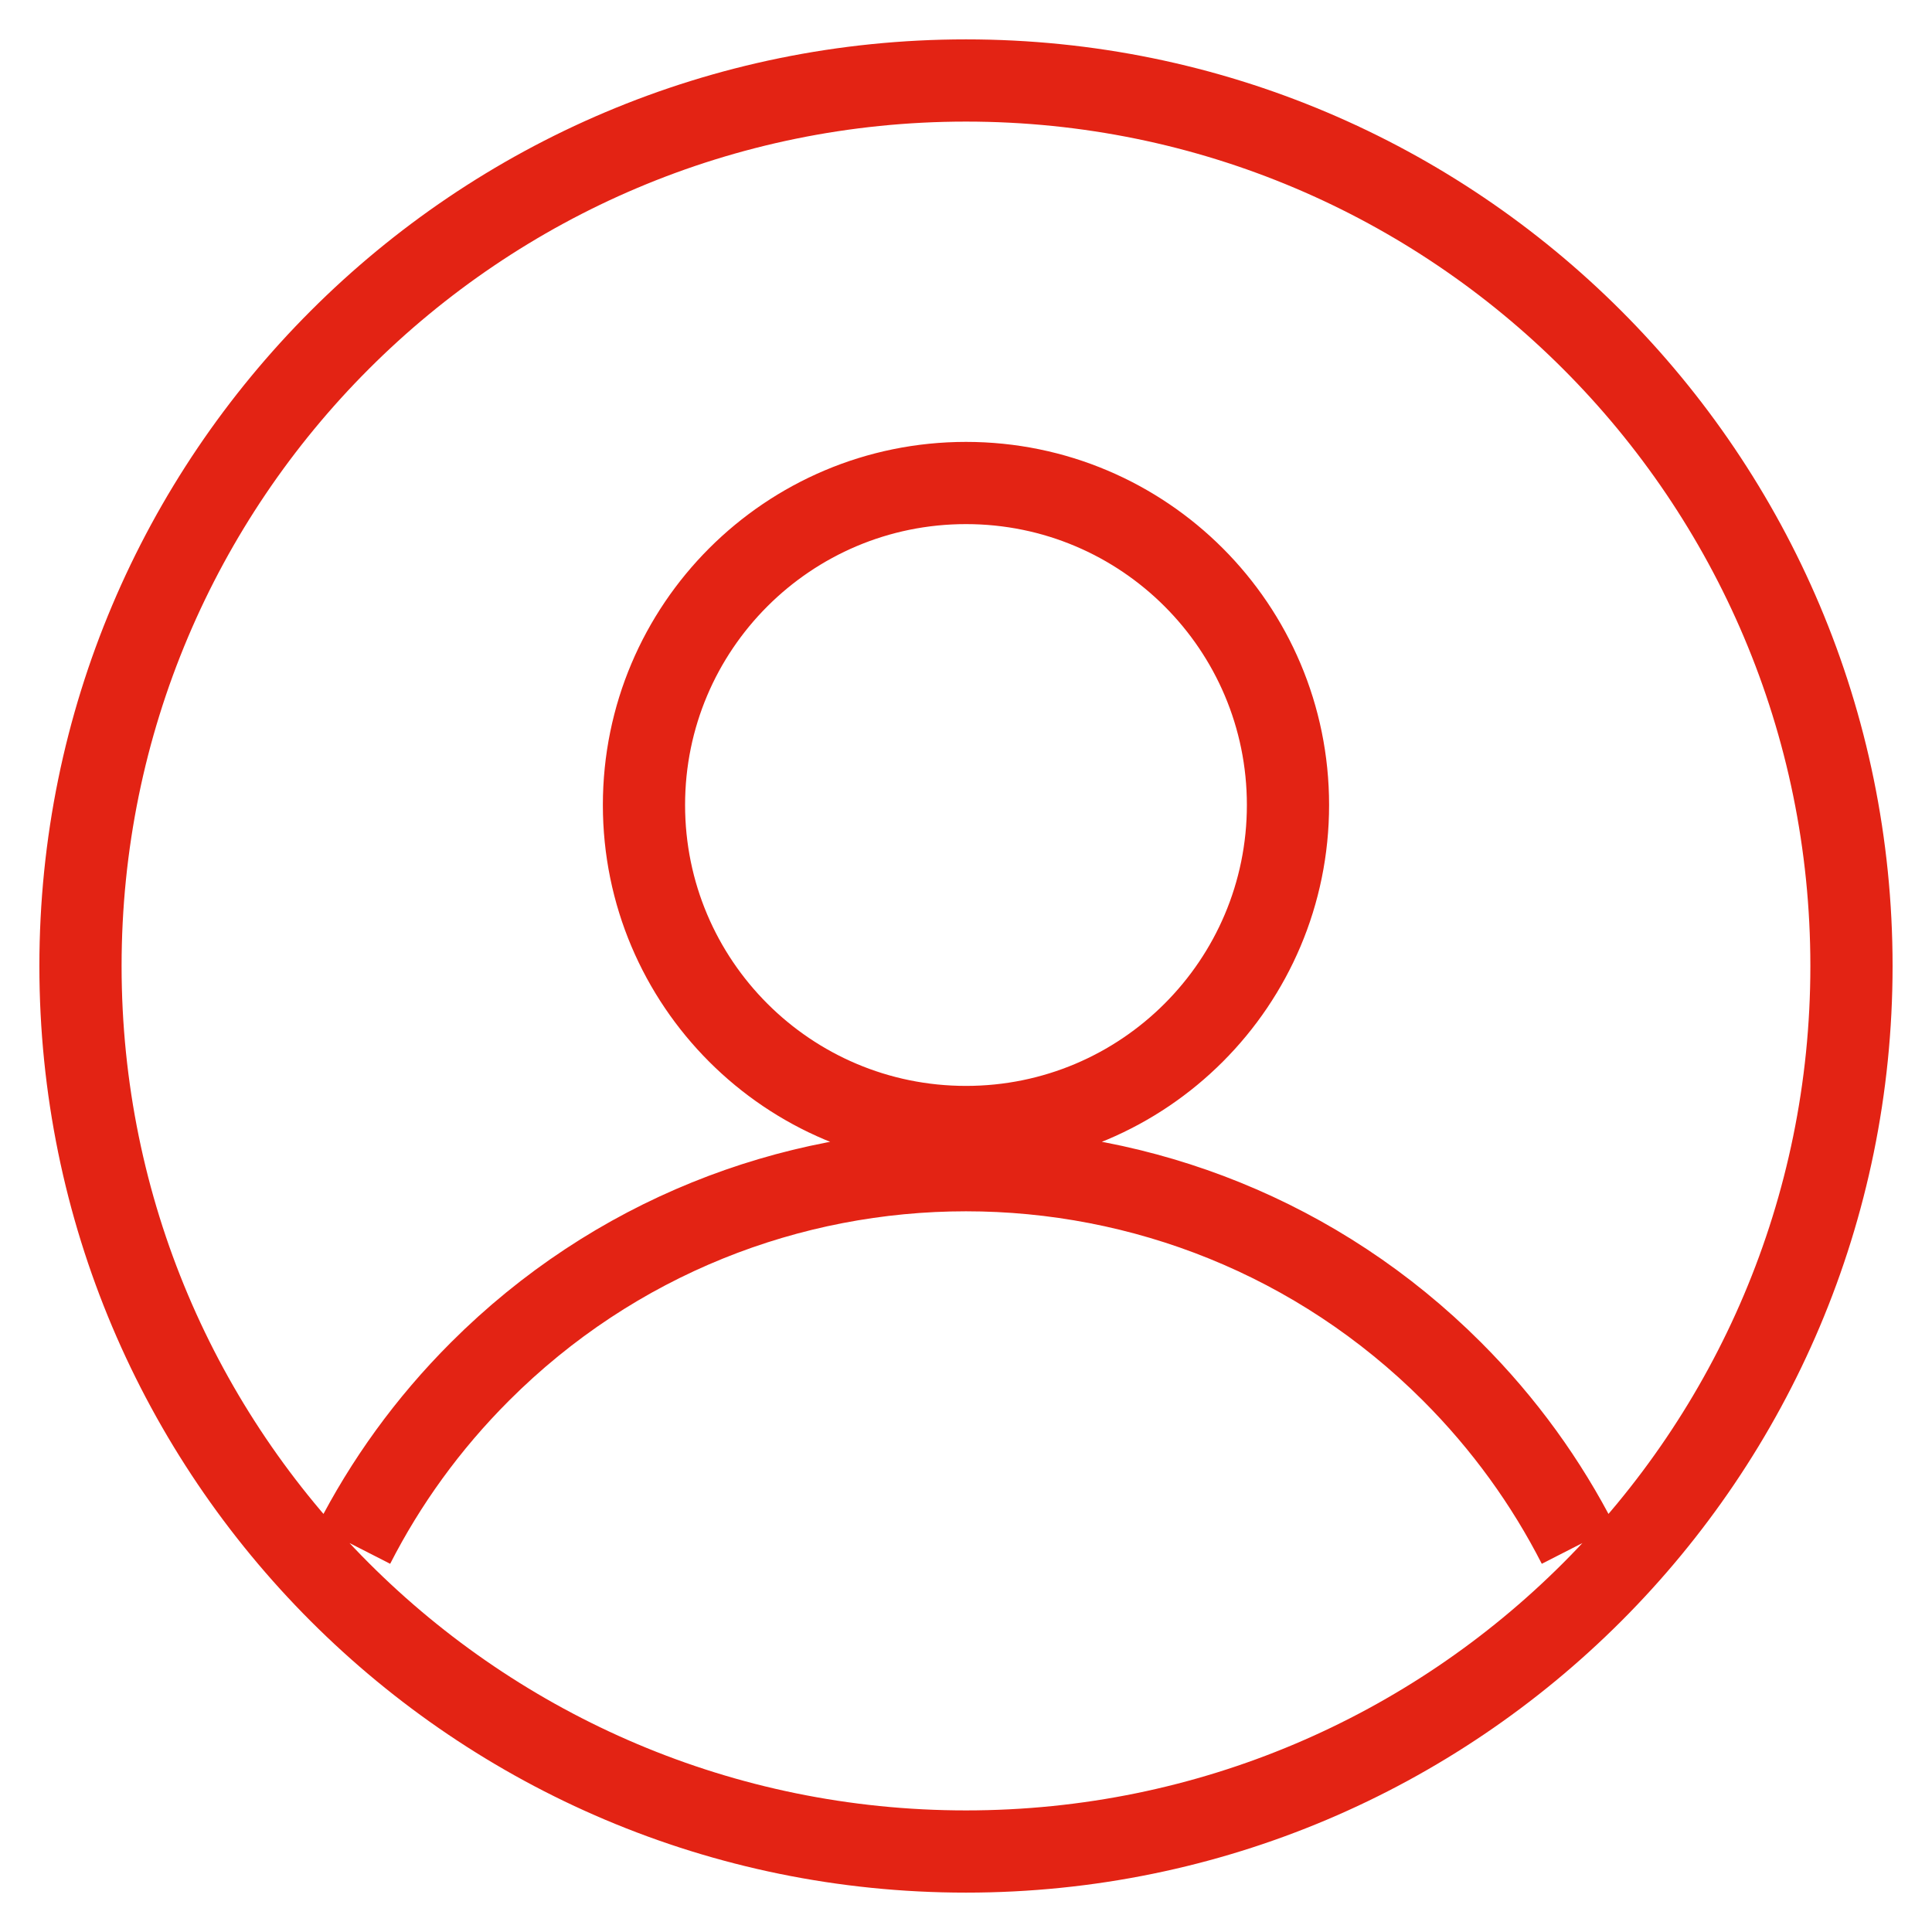 <?xml version="1.0" encoding="UTF-8"?> <svg xmlns="http://www.w3.org/2000/svg" width="47" height="47" viewBox="0 0 47 47" fill="none"><g clip-path="url(#clip0_247_391)"><path d="M38.398 37.588C37.621 36.066 36.596 34.638 35.323 33.365C28.793 26.835 18.206 26.835 11.677 33.365C10.403 34.638 9.378 36.066 8.601 37.588M1.958 23.5C1.958 11.603 11.602 1.958 23.5 1.958C35.397 1.958 45.041 11.603 45.041 23.5C45.041 35.397 35.397 45.042 23.5 45.042C11.602 45.042 1.958 35.397 1.958 23.5ZM31.333 19.583C31.333 23.91 27.826 27.417 23.5 27.417C19.173 27.417 15.666 23.91 15.666 19.583C15.666 15.257 19.173 11.75 23.5 11.75C27.826 11.75 31.333 15.257 31.333 19.583Z" stroke="#E32314" stroke-width="2"></path></g><defs><clipPath id="clip0_247_391"><rect width="47" height="47" fill="white"></rect></clipPath></defs></svg> 